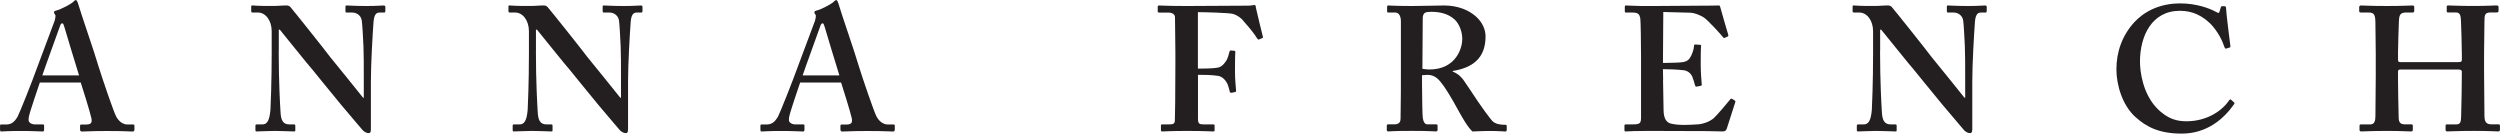 <?xml version="1.0" encoding="UTF-8"?> <svg xmlns="http://www.w3.org/2000/svg" id="a" data-name="Layer 1" viewBox="0 0 662.61 35.4"> <defs> <style> .b { fill: #231f20; } </style> </defs> <path class="b" d="m10.57,21.84c-.37,1.07-2.66,7.76-2.9,9.03-.09.37-.09.75-.09.98,0,.61.75,1.12,1.68,1.12h1.96c.37,0,.47.09.47.24v1.17c0,.28-.09.47-.37.47-.66,0-2.62-.14-5.89-.14-3.46,0-4.49.14-5.14.14-.28,0-.28-.28-.28-.6v-.89c0-.28.09-.37.28-.37h1.4c1.31,0,2.15-.65,2.99-2.1.47-.84,3.84-9.26,5.24-13.19.33-.94,4.11-11.04,4.58-12.25.09-.47.37-1.31.09-1.59-.14-.14-.28-.42-.28-.56,0-.19.09-.37.47-.47,1.5-.38,4.07-1.78,4.63-2.34.28-.28.46-.46.7-.46.28,0,.47.56.56.84.84,2.9,4.49,13.37,5.33,16.36,1.12,3.65,4.11,12.35,4.77,13.61.84,1.59,2.06,2.15,2.99,2.15h1.5c.28,0,.37.09.37.33v.98c0,.28-.1.56-.47.56-.84,0-1.78-.14-6.92-.14-3.93,0-5.52.14-6.55.14-.37,0-.47-.28-.47-.56v-.93c0-.28.1-.37.38-.37h1.21c1.31,0,1.68-.47,1.4-1.73-.37-1.68-2.24-7.67-2.81-9.4h-10.85Zm10.38-1.87c-.47-1.36-3.65-12.02-3.93-12.95-.19-.56-.28-.84-.47-.84-.28,0-.47.19-.61.61-.19.61-4.4,12.11-4.72,13.19h9.73Z"></path> <path class="b" d="m73.87,13.56c0,7.95.37,14.5.47,15.95.09,2.34.65,3.46,2.34,3.46h1.21c.38,0,.38.19.38.42v1.08c0,.28,0,.37-.38.37-.47,0-3.27-.14-5.05-.14-1.22,0-4.39.14-4.86.14-.19,0-.28-.09-.28-.42v-1.17c0-.09.1-.28.28-.28h1.59c1.22,0,1.87-1.03,2.11-3.88.05-.84.33-7.39.33-14.87v-5.94c0-2.81-1.59-4.96-3.65-4.96h-1.5c-.19-.05-.28-.14-.28-.33v-1.27c0-.19.09-.28.28-.28.23,0,.61.05,1.45.09.84.05,2.1.05,4.16.05.79,0,1.5-.05,2.06-.09.6,0,1.02-.05,1.31-.05.56,0,.84.14,1.12.42.46.47,9.63,11.97,10.57,13.28.66.75,7.95,9.82,8.7,10.76h.19v-4.86c0-4.11,0-6.45-.09-8.79-.09-1.78-.28-6.36-.52-7.15-.33-1.12-1.36-1.78-2.48-1.78h-1.49c-.28,0-.28-.19-.28-.42v-1.08c0-.28,0-.37.37-.37.56,0,2.06.14,5.24.14,2.81,0,3.93-.14,4.49-.14.37,0,.47.19.47.33v1.08c0,.28-.09.47-.28.47h-1.31c-.93,0-1.4.75-1.54,2.48-.24,3.18-.7,11.03-.7,15.81v12.35c0,.65,0,1.31-.56,1.31-.65,0-1.21-.37-1.59-.75-.38-.46-2.9-3.37-5.8-6.83-3.27-4.02-6.92-8.42-7.48-9.17-.66-.65-8.14-10.01-8.7-10.66h-.28v5.71Z"></path> <path class="b" d="m142.04,13.56c0,7.95.37,14.5.47,15.95.09,2.34.65,3.46,2.34,3.46h1.22c.38,0,.38.19.38.42v1.08c0,.28,0,.37-.38.37-.47,0-3.27-.14-5.05-.14-1.21,0-4.39.14-4.86.14-.19,0-.28-.09-.28-.42v-1.17c0-.09.09-.28.28-.28h1.59c1.22,0,1.87-1.03,2.11-3.88.05-.84.33-7.39.33-14.87v-5.94c0-2.81-1.59-4.96-3.65-4.96h-1.5c-.19-.05-.28-.14-.28-.33v-1.27c0-.19.09-.28.28-.28.23,0,.61.05,1.45.09.84.05,2.1.05,4.16.05.8,0,1.5-.05,2.05-.09.61,0,1.03-.05,1.31-.05.56,0,.84.14,1.12.42.47.47,9.63,11.97,10.57,13.28.66.75,7.95,9.82,8.7,10.76h.19v-4.86c0-4.11,0-6.45-.09-8.79-.1-1.78-.28-6.36-.51-7.15-.33-1.12-1.36-1.78-2.48-1.78h-1.5c-.28,0-.28-.19-.28-.42v-1.08c0-.28,0-.37.37-.37.56,0,2.05.14,5.23.14,2.81,0,3.93-.14,4.49-.14.37,0,.47.19.47.33v1.08c0,.28-.09.47-.28.47h-1.31c-.93,0-1.4.75-1.54,2.48-.24,3.18-.7,11.03-.7,15.81v12.35c0,.65,0,1.31-.56,1.31-.65,0-1.21-.37-1.59-.75-.38-.46-2.9-3.37-5.8-6.83-3.27-4.02-6.92-8.42-7.48-9.17-.66-.65-8.14-10.01-8.7-10.66h-.28v5.71Z"></path> <path class="b" d="m212.09,21.84c-.37,1.07-2.66,7.76-2.9,9.03-.09.37-.09.75-.09.98,0,.61.75,1.12,1.69,1.12h1.96c.37,0,.47.09.47.24v1.17c0,.28-.09.47-.37.47-.66,0-2.62-.14-5.89-.14-3.46,0-4.49.14-5.14.14-.28,0-.28-.28-.28-.6v-.89c0-.28.09-.37.28-.37h1.4c1.31,0,2.15-.65,2.99-2.1.47-.84,3.83-9.26,5.24-13.19.33-.94,4.11-11.04,4.58-12.25.09-.47.37-1.31.09-1.59-.14-.14-.28-.42-.28-.56,0-.19.09-.37.47-.47,1.5-.38,4.07-1.78,4.63-2.34.28-.28.46-.46.7-.46.28,0,.47.56.56.84.84,2.9,4.49,13.37,5.33,16.36,1.12,3.65,4.11,12.35,4.77,13.61.84,1.59,2.06,2.15,2.99,2.15h1.5c.28,0,.37.09.37.33v.98c0,.28-.09.56-.47.56-.84,0-1.78-.14-6.92-.14-3.93,0-5.52.14-6.55.14-.37,0-.47-.28-.47-.56v-.93c0-.28.09-.37.37-.37h1.22c1.31,0,1.68-.47,1.4-1.73-.37-1.68-2.25-7.67-2.81-9.4h-10.85Zm10.38-1.87c-.47-1.36-3.65-12.02-3.93-12.95-.19-.56-.28-.84-.47-.84-.28,0-.47.19-.61.61-.19.61-4.4,12.11-4.72,13.19h9.72Z"></path> <path class="b" d="m317.52,18.19c1.31,0,4.26-.05,5-.23.94-.09,1.69-.66,2.48-1.83.37-.61.66-1.54.84-2.39.05-.19.19-.37.37-.37l.93.09c.18,0,.28.09.28.28-.09.84-.09,4.68-.09,5.33,0,1.68.19,3.93.28,4.87.05.32-.09.42-.28.47l-1.02.19c-.19,0-.33-.09-.38-.37-.05-.33-.47-1.78-.7-2.2-.56-1.03-1.4-1.73-2.33-1.92-1.78-.28-3.98-.28-5.38-.28v11.64c0,1.31.37,1.5,1.5,1.5h2.52c.28,0,.38.09.38.33v1.17c0,.28-.09.37-.38.37-.47,0-2.34-.14-6.92-.14-4.21,0-5.98.14-6.64.14-.19,0-.28-.09-.28-.33v-1.26c0-.19.09-.28.28-.28h1.87c1.12,0,1.49-.19,1.54-.98.05-.94.14-6.83.14-14.87v-3.27c0-2.06-.1-8.7-.1-9.21,0-.84-.65-1.31-1.87-1.31h-2.34c-.19,0-.37-.09-.37-.24v-1.36c0-.19.18-.28.37-.28.47,0,2.24.14,7.58.14.66,0,13-.09,15.99-.09.84,0,1.59-.19,1.78-.19.19.09.28.28.28.65.19.75,1.68,7.2,1.87,7.76.04.19,0,.33-.14.37l-.89.37c-.18.1-.28,0-.56-.37-.47-.84-1.69-2.43-3.37-4.3-.75-1.03-1.96-1.87-3.18-2.15-1.22-.24-7.3-.42-9.08-.42v14.96Z"></path> <path class="b" d="m376.9,22.44c0,2.81.1,8.04.19,8.74.14.94.47,1.78,1.22,1.78h2.34c.28,0,.37.14.37.33v1.12c0,.33-.14.42-.51.42-.61,0-1.54-.14-6.41-.14-4.58,0-5.71.14-6.17.14-.28,0-.37-.14-.37-.42v-1.07c0-.23.09-.38.28-.38h1.59c1.03,0,1.78-.28,1.78-1.54.09-4.68.09-9.07.09-13.47V5.66c0-1.59-.66-2.34-1.5-2.34h-1.82c-.24,0-.33-.09-.33-.28v-1.26c0-.23.09-.33.33-.33.33,0,1.82.14,6.4.14,2.62,0,6.92-.14,8.33-.14,3.74,0,6.64,1.26,8.51,2.95,1.68,1.5,2.52,3.46,2.52,5.24,0,5.89-3.55,8.33-8.7,9.17v.18c1.31.47,2.15,1.31,2.8,2.15.56.75,3.46,5.15,3.84,5.71.28.46,3.27,4.68,3.97,5.33.89.79,2.2.89,3.32.89.28,0,.38.14.38.33v.98c0,.33-.09.47-.38.47-.37,0-1.59-.14-4.58-.14-1.31,0-3.09.1-4.11.14-.56-.42-1.45-1.68-2.06-2.66-.84-1.31-2.67-4.68-3.09-5.42-.47-.84-1.77-2.99-2.52-4.03-1.17-1.63-2.24-2.9-4.21-2.9-.19,0-.98.05-1.5.09v2.53Zm.1-4.21c.65.09,1.21.19,1.78.19,7.29,0,8.79-5.89,8.79-8.04s-.89-4.16-2.06-5.24c-1.68-1.5-3.83-2.01-6.17-2.01-.75,0-1.31.05-1.69.28-.37.24-.56.8-.56,1.36l-.09,13.47Z"></path> <path class="b" d="m440.78,21.14c.05,2.52.14,7.11.14,7.95,0,2.43.84,3.37,1.87,3.65.75.19,1.87.37,3.65.37.84,0,3-.09,3.93-.18.84-.09,2.62-.56,3.83-1.59.84-.75,3.46-3.83,4.35-4.96.18-.23.33-.28.52-.19l.75.47c.14.1.19.24.09.47l-2.25,7.01c-.14.42-.47.7-1.03.7-.23,0-1.26-.05-4.16-.09-2.95,0-7.76-.05-15.57-.05-1.73,0-2.99.05-3.97.05-.93.04-1.59.09-2.01.09-.28,0-.37-.09-.37-.38v-1.12c0-.28.09-.37.47-.37h1.59c2.15,0,2.34-.28,2.34-2.01v-15.71c0-3.83-.09-9.63-.19-10.29-.19-1.26-.66-1.63-2.06-1.63h-1.77c-.19,0-.28-.09-.28-.33v-1.22c0-.23.05-.33.28-.33,1.03,0,2.71.19,6.55.14h1.31c2.05,0,12.81-.1,14.87-.1.75,0,1.64-.04,1.87-.04s.33.09.37.28c.19.61,1.96,6.97,2.15,7.44.09.28.05.42-.14.51l-.84.37c-.14.05-.28,0-.42-.23-.18-.28-4.02-4.58-5.14-5.24-.98-.56-2.24-1.17-3.55-1.21l-7.11-.19-.09,13.51c1.4,0,4.77-.09,5.33-.23,1.03-.19,1.59-.56,2.15-1.68.28-.61.75-1.78.75-2.62,0-.28.18-.37.37-.37l1.22.09c.19,0,.33.09.28.37-.09.75-.09,3.83-.09,5.05,0,1.87.19,4.11.28,5.14,0,.24-.09.28-.37.33l-1.03.19c-.19.05-.28-.05-.38-.33-.19-.75-.51-1.77-.75-2.34-.42-.93-1.31-1.59-2.34-1.68-1.68-.19-3.93-.28-5.42-.28l.05,2.81Z"></path> <path class="b" d="m498.3,13.56c0,7.95.37,14.5.47,15.95.09,2.34.66,3.46,2.34,3.46h1.22c.37,0,.37.19.37.42v1.08c0,.28,0,.37-.37.37-.47,0-3.27-.14-5.05-.14-1.21,0-4.39.14-4.86.14-.19,0-.28-.09-.28-.42v-1.17c0-.09.1-.28.28-.28h1.59c1.22,0,1.87-1.03,2.11-3.88.05-.84.33-7.39.33-14.87v-5.94c0-2.81-1.59-4.96-3.65-4.96h-1.5c-.19-.05-.28-.14-.28-.33v-1.27c0-.19.09-.28.28-.28.23,0,.6.05,1.45.09.84.05,2.1.05,4.16.05.8,0,1.5-.05,2.06-.09.61,0,1.03-.05,1.31-.05.56,0,.84.14,1.12.42.47.47,9.63,11.97,10.57,13.28.66.75,7.95,9.82,8.7,10.76h.19v-4.86c0-4.11,0-6.45-.09-8.79-.09-1.78-.28-6.36-.51-7.15-.33-1.12-1.36-1.78-2.48-1.78h-1.5c-.28,0-.28-.19-.28-.42v-1.08c0-.28,0-.37.37-.37.56,0,2.06.14,5.24.14,2.81,0,3.93-.14,4.49-.14.37,0,.47.19.47.33v1.08c0,.28-.1.47-.28.47h-1.31c-.93,0-1.4.75-1.54,2.48-.23,3.18-.7,11.03-.7,15.81v12.35c0,.65,0,1.31-.56,1.31-.65,0-1.22-.37-1.59-.75-.37-.46-2.9-3.37-5.8-6.83-3.27-4.02-6.92-8.42-7.49-9.17-.65-.65-8.13-10.01-8.7-10.66h-.28v5.71Z"></path> <path class="b" d="m592.09,27.08c.14.14.19.28.09.47-2.8,4.02-7.29,7.86-13.94,7.86-5.98,0-9.35-1.78-12.25-4.39-3.46-3.09-5.05-8.51-5.05-12.63,0-4.58,1.5-8.98,4.77-12.53,2.52-2.71,6.55-4.96,12.16-4.96,4.3,0,7.76,1.31,9.45,2.24.66.37.84.37.93,0l.37-1.22c.09-.28.19-.28.75-.28s.65.09.65.75c0,.84.94,8.33,1.12,9.73.05.28,0,.42-.18.47l-.89.28c-.24.09-.38-.09-.52-.47-.56-1.68-1.69-4.02-3.65-6.08-2.06-1.96-4.49-3.46-8.14-3.46-7.48,0-10.57,6.74-10.57,13.47,0,2.9.84,8.42,4.31,12.16,3.08,3.27,5.79,3.65,8.04,3.65,5.15,0,9.22-2.57,11.18-5.42.24-.33.42-.47.56-.33l.79.7Z"></path> <path class="b" d="m636.23,18.42c-.51,0-.65.19-.65.61v2.01c0,1.68.09,7.1.18,10.33.05,1.12.56,1.59,1.59,1.59h1.68c.37,0,.47.09.47.33v1.08c0,.28-.09.47-.47.47-.84,0-2.43-.14-6.26-.14-4.58,0-5.99.14-6.92.14-.37,0-.47-.19-.47-.42v-1.08c0-.28.09-.37.47-.37h2.43c1.13,0,1.31-1.12,1.31-2.2,0-2.24.09-7.58.09-10.57v-5.99c0-1.4-.09-7.2-.09-7.9,0-2.34-.28-2.99-1.77-2.99h-2.06c-.37,0-.47-.19-.47-.42v-.98c0-.18.09-.47.47-.47.84,0,2.34.14,6.92.14,4.21,0,5.89-.14,6.73-.14.37,0,.47.19.47.42v.98c0,.28-.1.47-.47.47h-1.68c-1.68,0-1.87.75-1.92,2.57-.05.65-.23,6.83-.23,8.04v1.87c0,.47.14.66.56.66h15.43c.75,0,.93-.14.93-.66v-1.4c0-1.68-.18-8.23-.23-8.75-.05-1.5-.24-2.34-1.26-2.34h-2.15c-.33,0-.37-.14-.37-.42v-1.08c0-.23.05-.37.37-.37.84,0,2.9.14,6.63.14s5.43-.14,6.18-.14c.47,0,.56.19.56.42v.98c0,.28-.09.47-.56.47h-1.68c-1.41,0-1.5.75-1.5,2.38,0,.66-.1,7.01-.1,8.51v5.05c0,2.06.1,8.7.1,11.36,0,1.69.47,2.34,1.87,2.34h1.87c.28,0,.37.14.37.33v1.08c0,.28-.09.47-.47.47-.75,0-2.34-.14-6.36-.14-4.39,0-5.89.14-7.2.14-.28,0-.38-.23-.38-.42v-1.08c0-.23.05-.37.38-.37h2.52c1.12,0,1.17-.84,1.22-2.1.1-2.25.18-9.73.18-10.57v-1.31c0-.42-.37-.56-1.02-.56h-15.25Z"></path> </svg> 